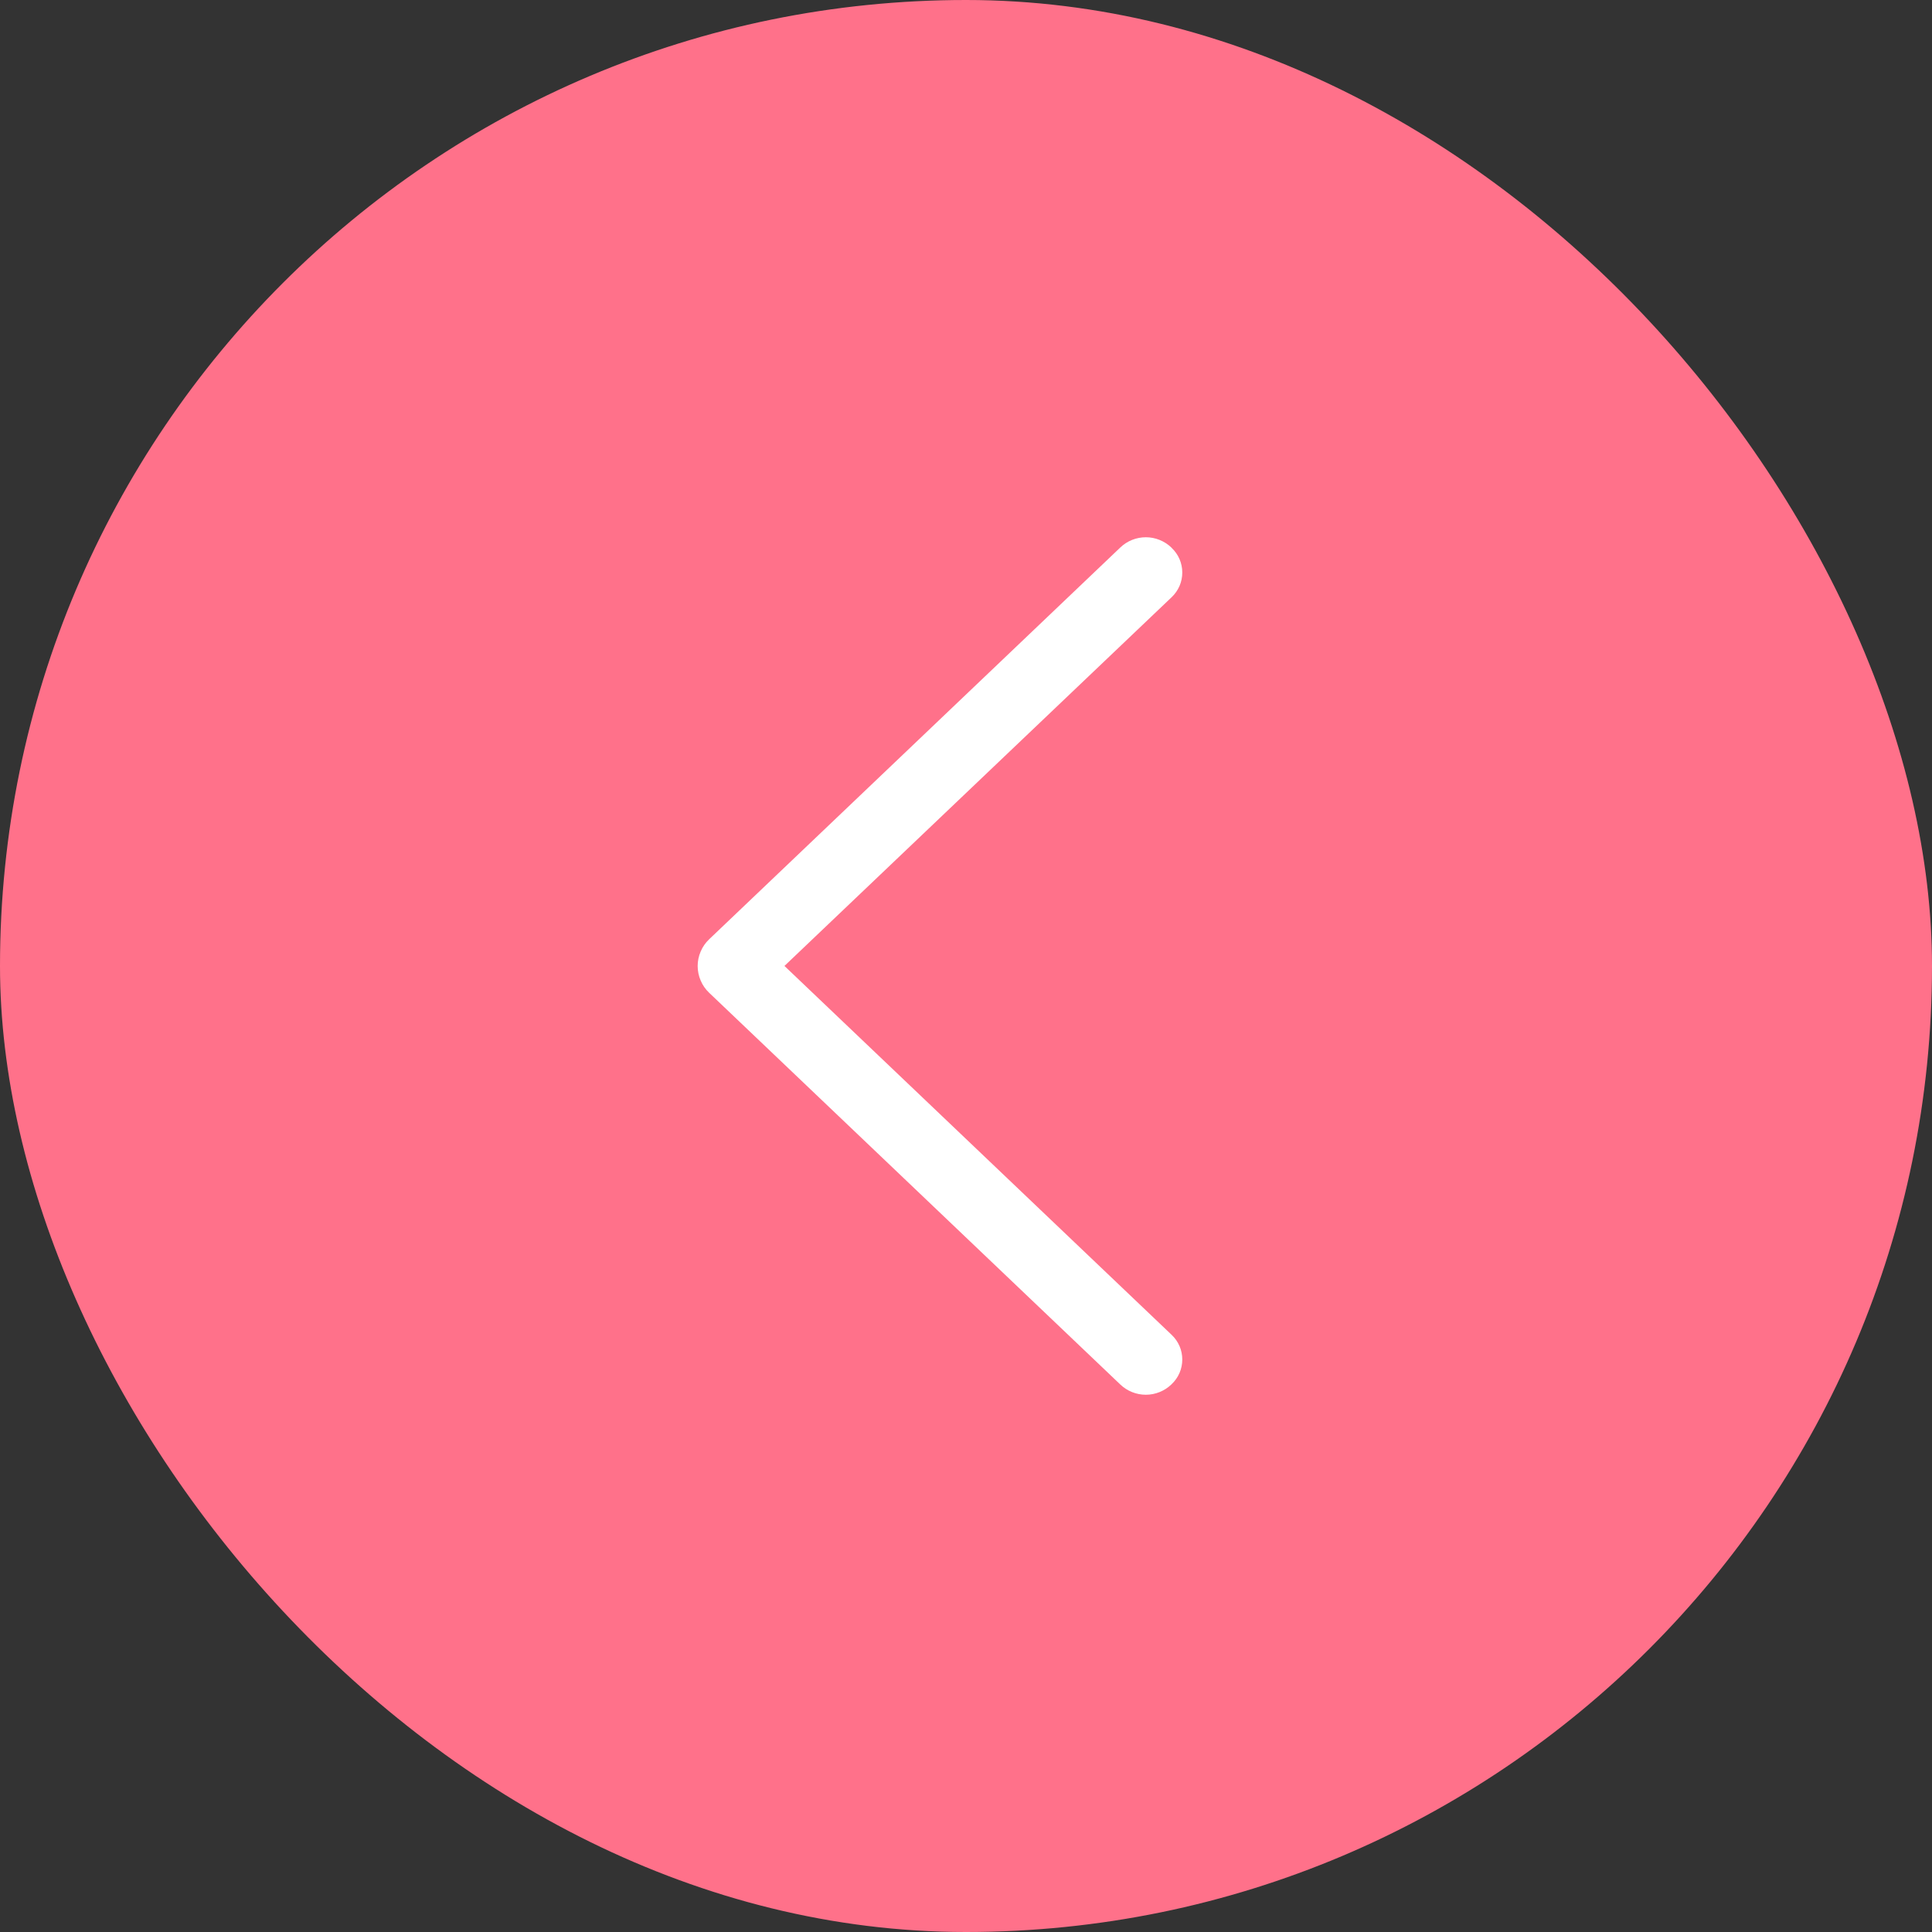 <?xml version="1.0" encoding="UTF-8"?> <svg xmlns="http://www.w3.org/2000/svg" width="36" height="36" viewBox="0 0 36 36" fill="none"><rect x="0" y="0" width="36" height="36" fill="#333333" stroke="none"/><rect width="36" height="36" rx="18" fill="#FF718A"></rect><path d="M13.213 18.498L20.876 25.799C21.004 25.921 21.174 25.989 21.351 25.989C21.527 25.989 21.697 25.921 21.825 25.799L21.833 25.791C21.895 25.732 21.945 25.661 21.979 25.582C22.013 25.503 22.03 25.418 22.03 25.333C22.03 25.247 22.013 25.162 21.979 25.083C21.945 25.004 21.895 24.933 21.833 24.874L14.617 17.999L21.833 11.127C21.895 11.068 21.945 10.996 21.979 10.918C22.013 10.839 22.03 10.754 22.03 10.668C22.03 10.582 22.013 10.498 21.979 10.419C21.945 10.34 21.895 10.269 21.833 10.21L21.825 10.201C21.697 10.079 21.527 10.011 21.351 10.011C21.174 10.011 21.004 10.079 20.876 10.201L13.213 17.503C13.146 17.567 13.092 17.644 13.056 17.73C13.019 17.815 13 17.907 13 18C13 18.093 13.019 18.186 13.056 18.271C13.092 18.357 13.146 18.434 13.213 18.498Z" fill="white"></path></svg> 